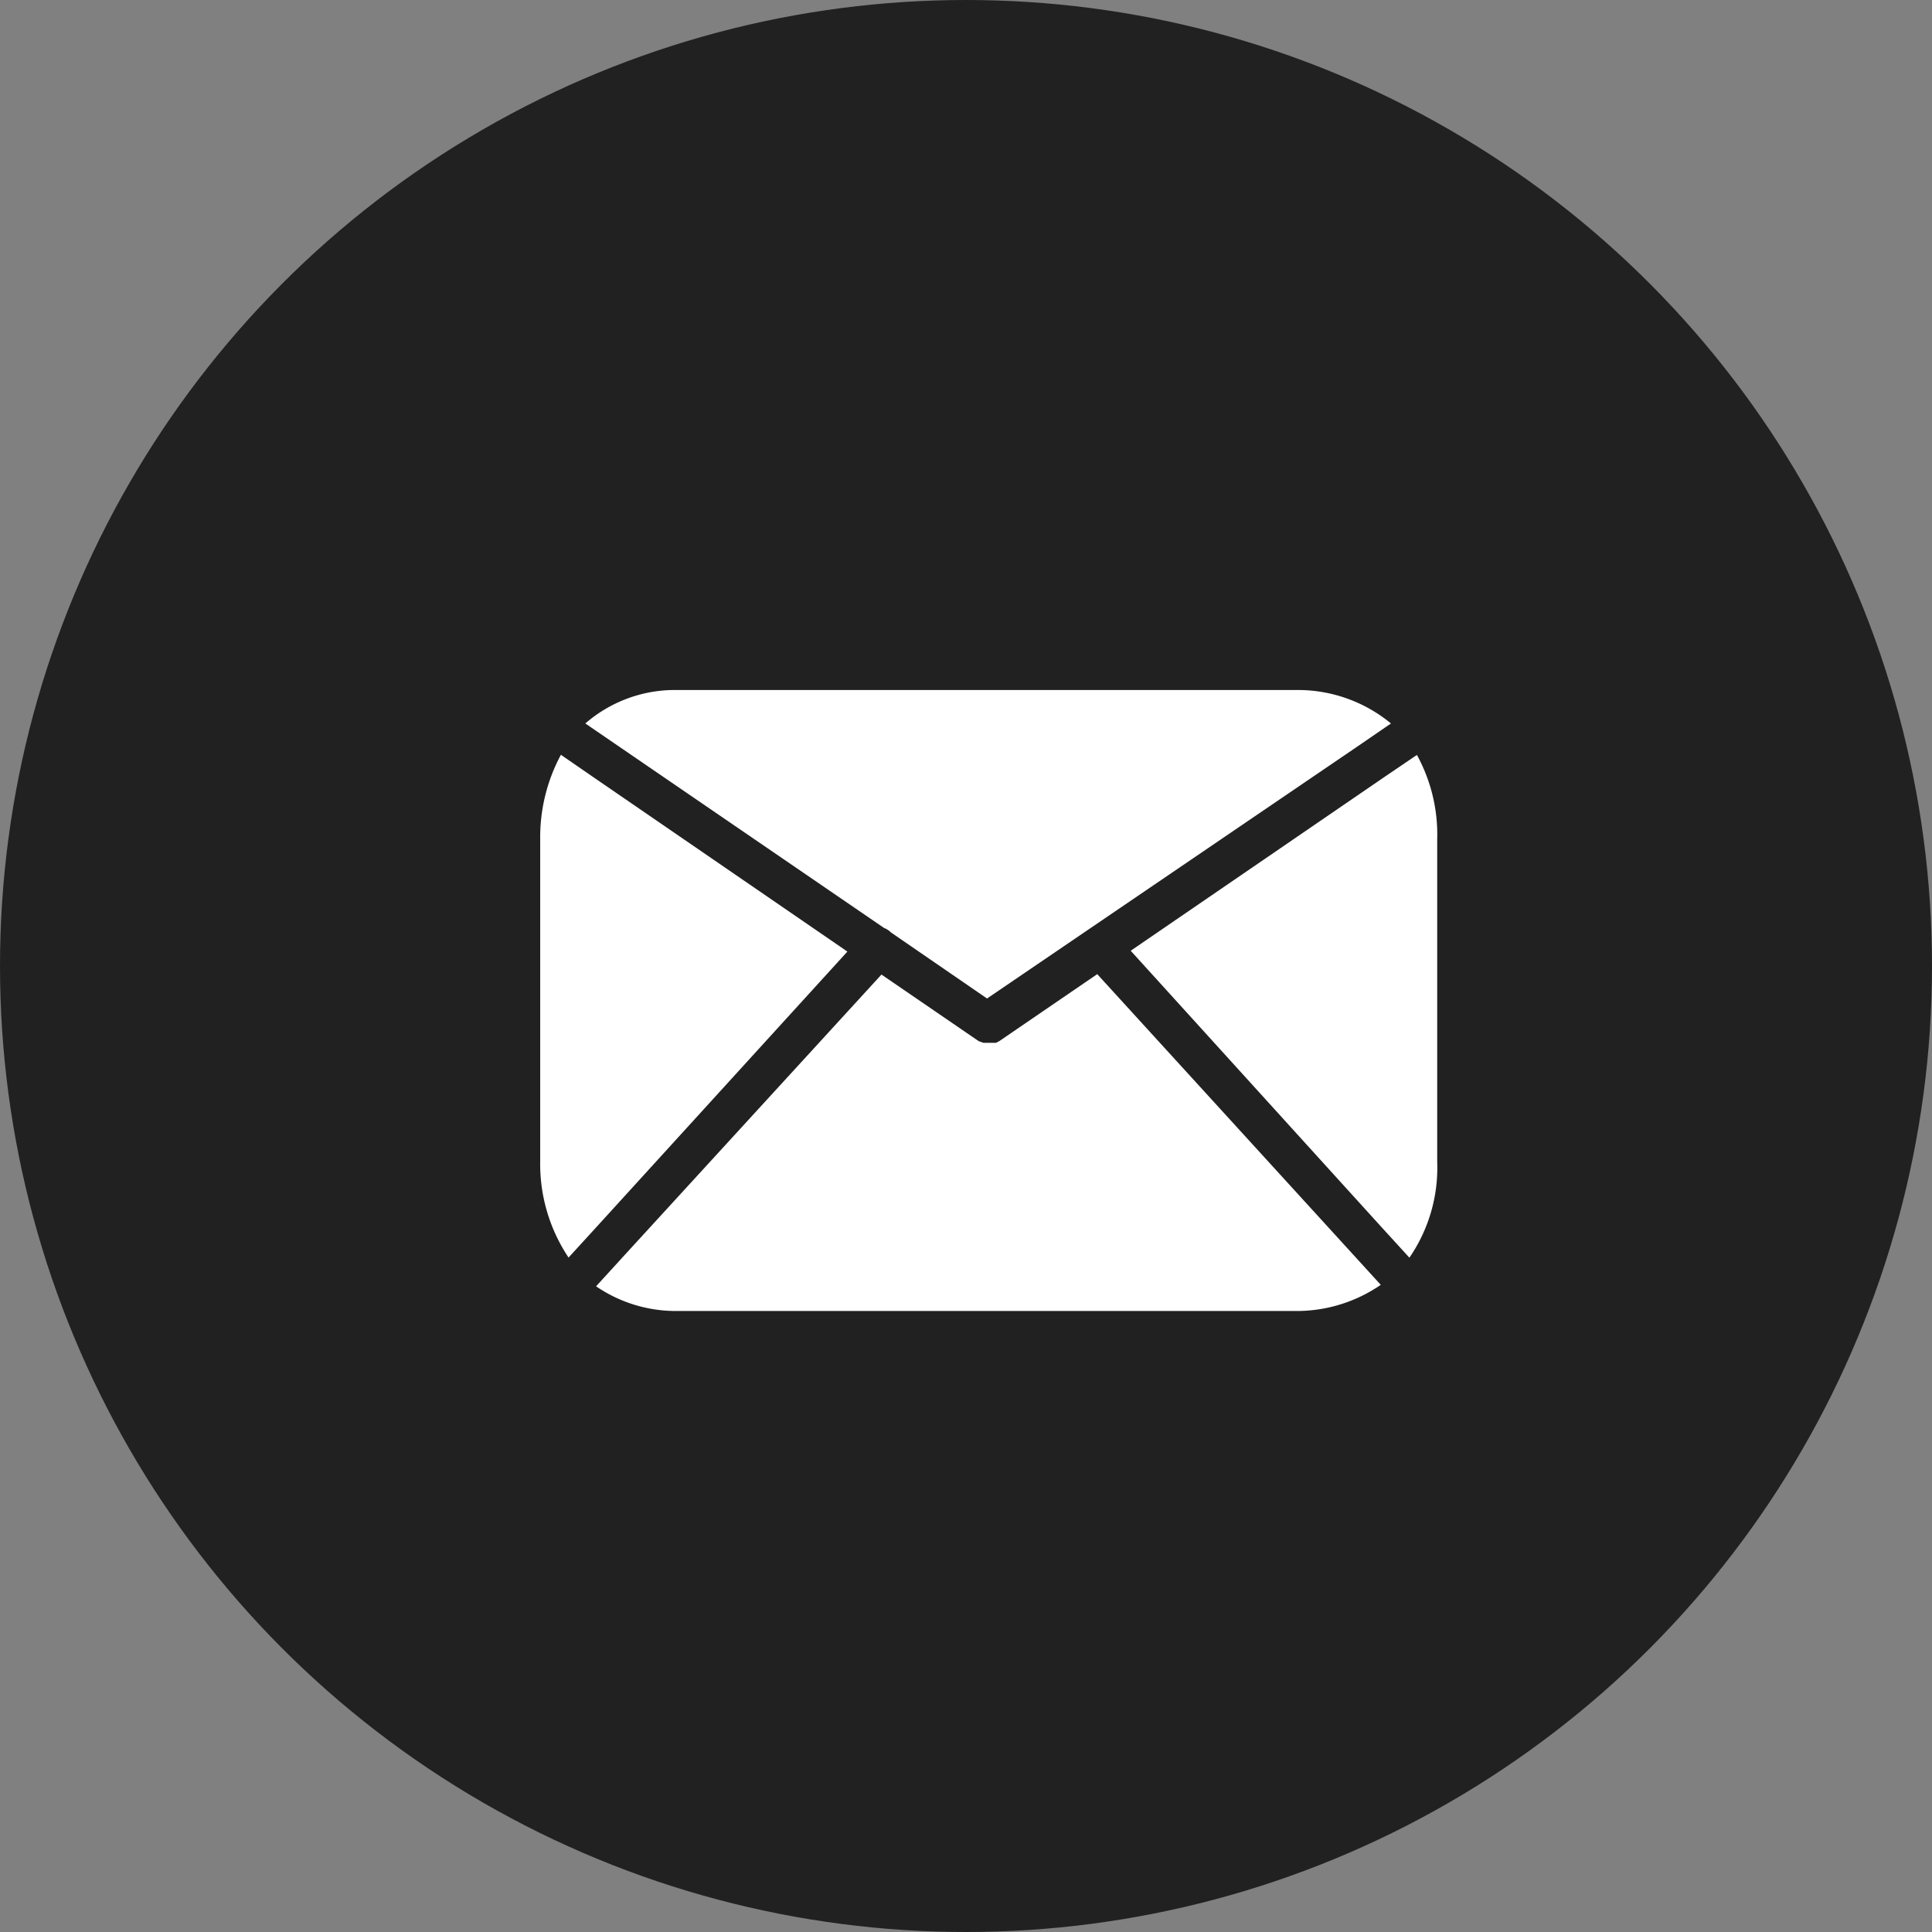 <svg xmlns="http://www.w3.org/2000/svg" width="28" height="28" viewBox="0 0 28 28"><rect x="0" y="0" width="28" height="28" fill="#808080" stroke="none"/><defs><style>.a{fill:#212121;}.b{fill:#fff;}</style></defs><circle class="a" cx="14" cy="14" r="14"/><path class="b" d="M1.963,9A2.046,2.046,0,0,1,.81,8.642l.4-.438,3.736-4.08,1.409.965.067.024h.022l.035,0,.035,0,.035,0,.035,0h.022l.047-.024,1.42-.971L11.79,8.191l.392.43A2.15,2.15,0,0,1,10.969,9H2.046ZM.412,8.227h0A2.437,2.437,0,0,1,0,6.834L0,2.157A2.52,2.52,0,0,1,.3.939l.47.324L4.452,3.791l-3.644,4-.395.432Zm12.185,0h0l-.4-.438L8.558,3.779l3.675-2.517.473-.321A2.4,2.4,0,0,1,13,2.166V6.834a2.3,2.3,0,0,1-.4,1.389ZM6.476,4.471h0L5.084,3.514a.281.281,0,0,0-.1-.065L1.158.83.654.485A1.98,1.98,0,0,1,1.945,0l.1,0h8.947A2.12,2.12,0,0,1,12.33.485l-.507.348L6.476,4.471Z" transform="translate(7.829 10)"/></svg>